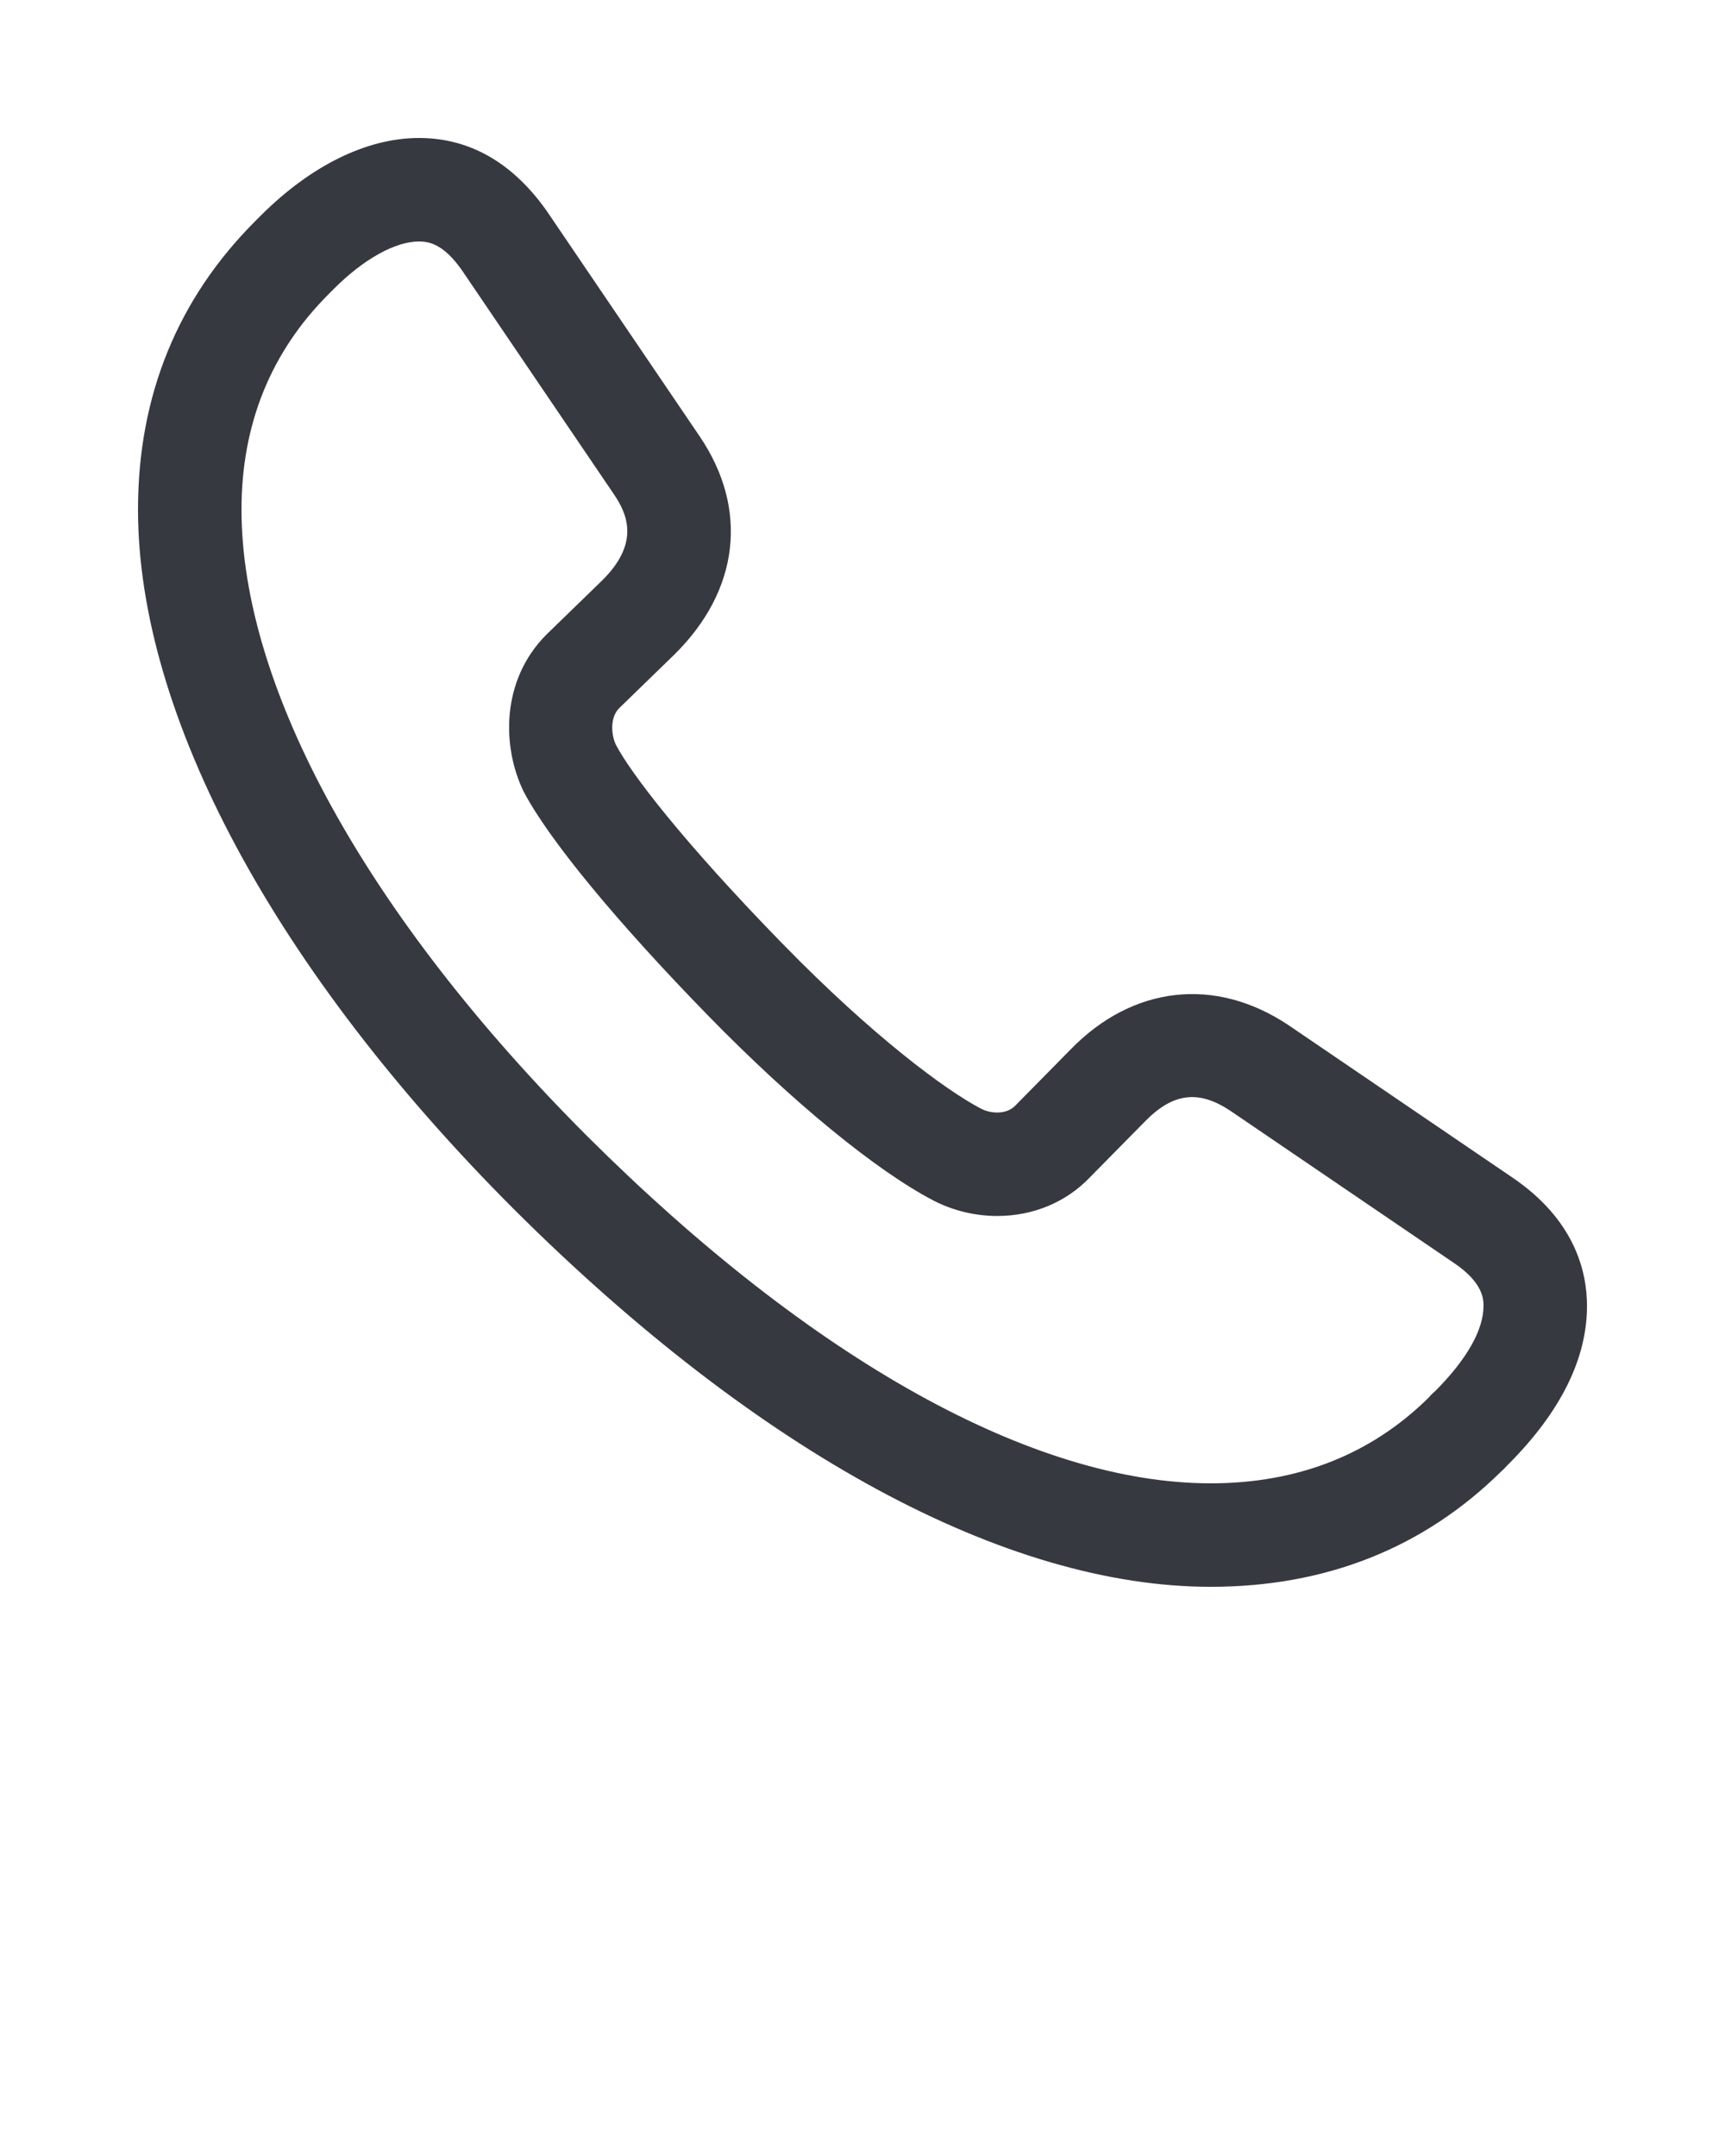 <svg xmlns="http://www.w3.org/2000/svg" xmlns:xlink="http://www.w3.org/1999/xlink" version="1.1" x="0px" y="0px" viewBox="0 0 100 125" enable-background="new 0 0 100 100" xml:space="preserve"><path d="M87.648,68.252l-12.956-8.818c-4.262-2.846-9.056-2.278-12.646,1.43l-3.18,3.228c-0.322,0.338-0.752,0.409-1.057,0.409  c-0.324,0-0.655-0.078-0.919-0.213c-2.044-1.061-6.291-4.204-11.53-9.577c-5.738-5.883-8.77-9.85-9.651-11.52  c-0.266-0.543-0.374-1.573,0.185-2.133l3.194-3.103c3.782-3.723,4.327-8.462,1.462-12.672l-8.838-13.027  C29.729,9.432,27.229,8,24.283,8c-3.01,0-6.263,1.597-9.164,4.498l-0.313,0.313C10.29,17.326,8,22.956,8,29.543  c0,11.932,7.953,26.728,21.824,40.597C43.975,84.236,58.309,92,70.184,92c6.682,0,12.348-2.252,16.846-6.693  c0.117-0.101,0.227-0.21,0.327-0.327c0.021-0.019,0.04-0.038,0.06-0.059C90.458,81.88,92,78.783,92,75.717  C92,73.652,91.244,70.68,87.648,68.252z M83.213,80.64c-0.14,0.116-0.268,0.244-0.384,0.383C79.49,84.325,75.236,86,70.184,86  c-10.277,0-23.107-7.143-36.121-20.106C21.313,53.145,14,39.895,14,29.543c0-4.938,1.699-9.14,5.053-12.492l0.312-0.313  C21.078,15.023,22.918,14,24.283,14c0.654,0,1.465,0.202,2.492,1.664l8.813,12.991c0.82,1.206,1.482,2.868-0.693,5.01l-3.211,3.119  c-2.672,2.671-2.578,6.561-1.321,9.125c1.472,2.789,5.372,7.523,10.703,12.99c4.868,4.991,9.752,8.997,13.08,10.722  c1.124,0.575,2.392,0.879,3.665,0.879c2.09,0,4.01-0.809,5.367-2.237l3.161-3.207c1.663-1.718,3.159-1.876,4.999-0.646l12.943,8.81  C86,74.379,86,75.351,86,75.717C86,77.104,85.037,78.805,83.213,80.64z" fill="#373941"/></svg>
